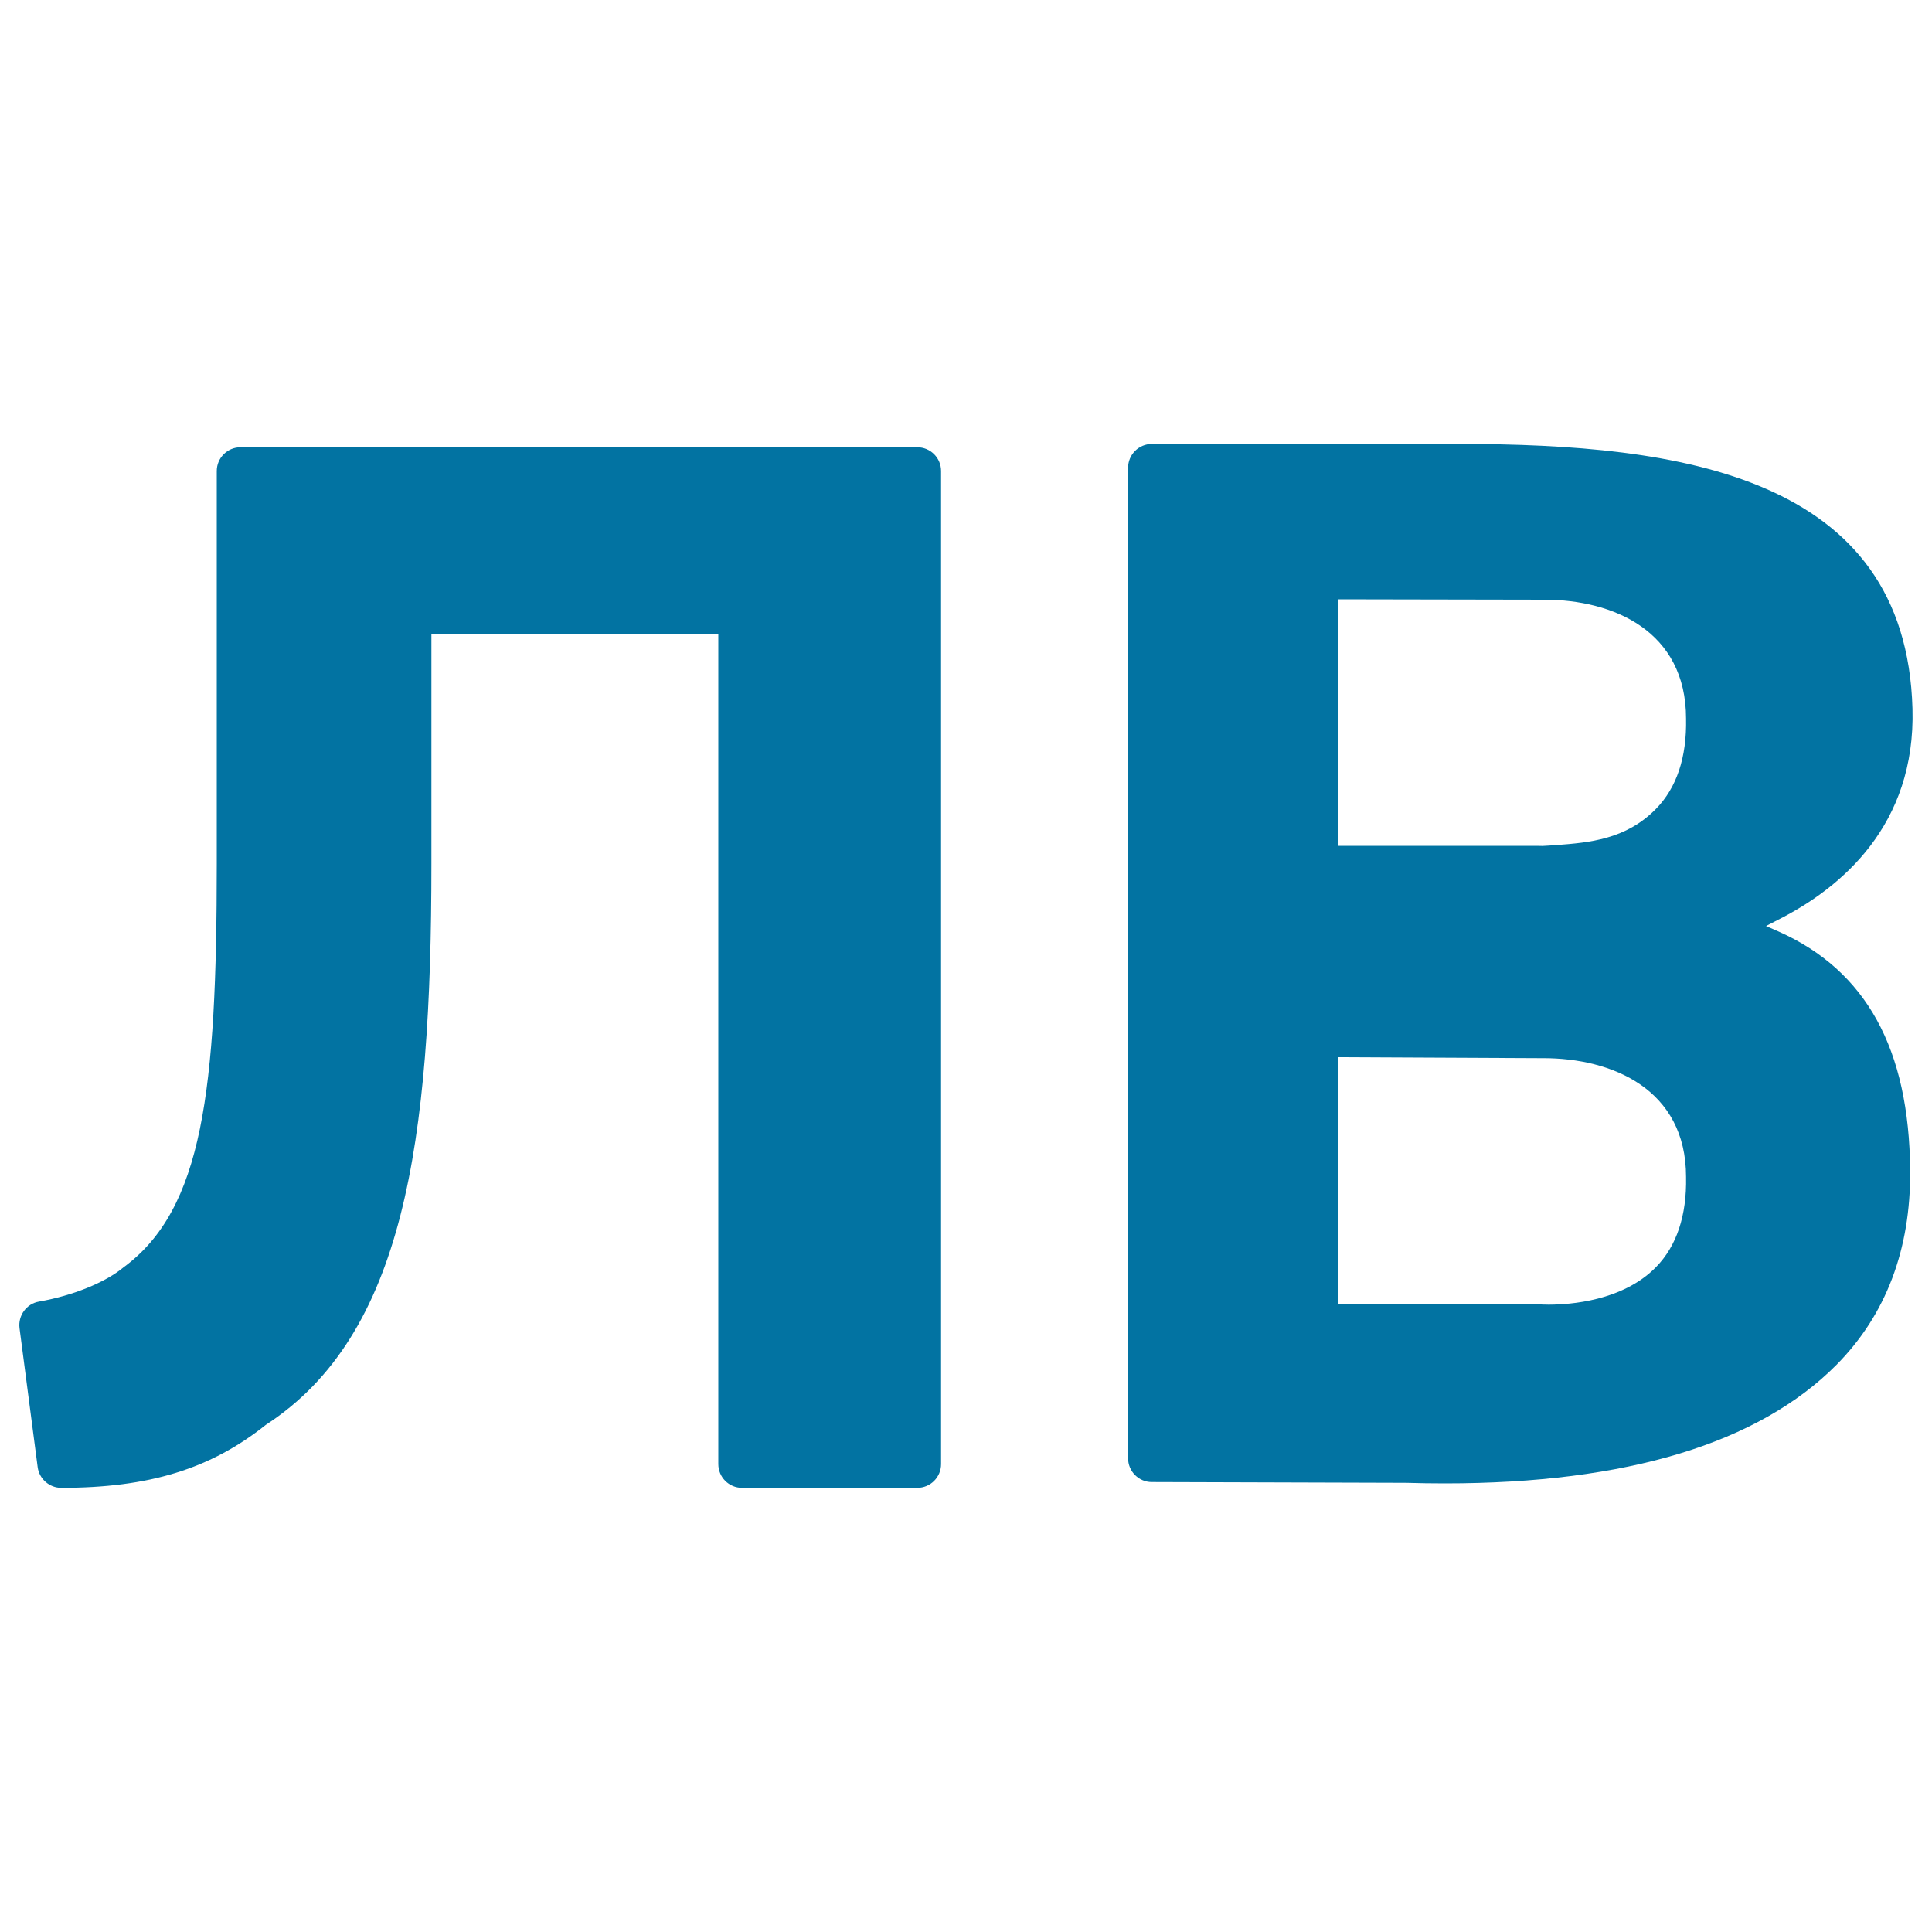 <svg xmlns="http://www.w3.org/2000/svg" viewBox="0 0 1000 1000" style="fill:#0273a2">
<title>Kazakhstan Tenge Currency Symbol SVG icon</title>
<g><g><path d="M474.8,231.5H124.5c-6.8,0-12.3,5.5-12.3,12.3v203.3c0,117.5-7.2,178.7-48.3,208.9c-9.4,7.8-26.1,14.6-43.7,17.7c-6.5,1.1-10.9,7.2-10.1,13.7l9.4,72c0.8,6.1,6.1,10.7,12.2,10.7c45.5,0,77.3-9.8,105.9-32.6c71.4-46.5,85.7-145.6,85.7-290.4V328h148.5v429.8c0,6.8,5.5,12.3,12.3,12.3h90.7c6.8,0,12.3-5.5,12.3-12.3v-514C487.1,237,481.6,231.5,474.8,231.5z"/><path d="M920.7,482.2l-6.6-2.9l6.4-3.3c32.6-16.5,71.1-48.9,69.4-109.2c-3.4-120.7-120.4-137-234.5-137l-159.2,0c-6.8,0-12.3,5.5-12.3,12.3v512.7c0,3.3,1.3,6.4,3.6,8.7c2.3,2.3,5.4,3.6,8.6,3.6l131.6,0.4c6.9,0.2,13.5,0.3,20.2,0.3c94.1,0,162.3-20.7,202.7-61.4c25.6-25.9,38.4-59.7,38.1-100.5C988.2,542.8,965.9,502.4,920.7,482.2z M872.7,609.2c0.4,20-4.9,35.8-15.6,46.7c-17.2,17.5-44.5,19.4-55.5,19.4c-2.3,0-3.9-0.1-5.9-0.2l-103.2,0V547.2l104.4,0.5l1.6,0C834.5,547.6,872.7,563.8,872.7,609.2z M805.8,437.4l-4.5,0.3c-2.3,0.2-3.6,0.2-5.8,0.1H692.6V310.2l106.8,0.2c35.5,0,73.3,16.1,73.3,61.6c0.4,20.1-4.9,35.8-15.6,46.7C841.5,434.6,822.5,436.1,805.8,437.4z"/></g></g>
</svg>